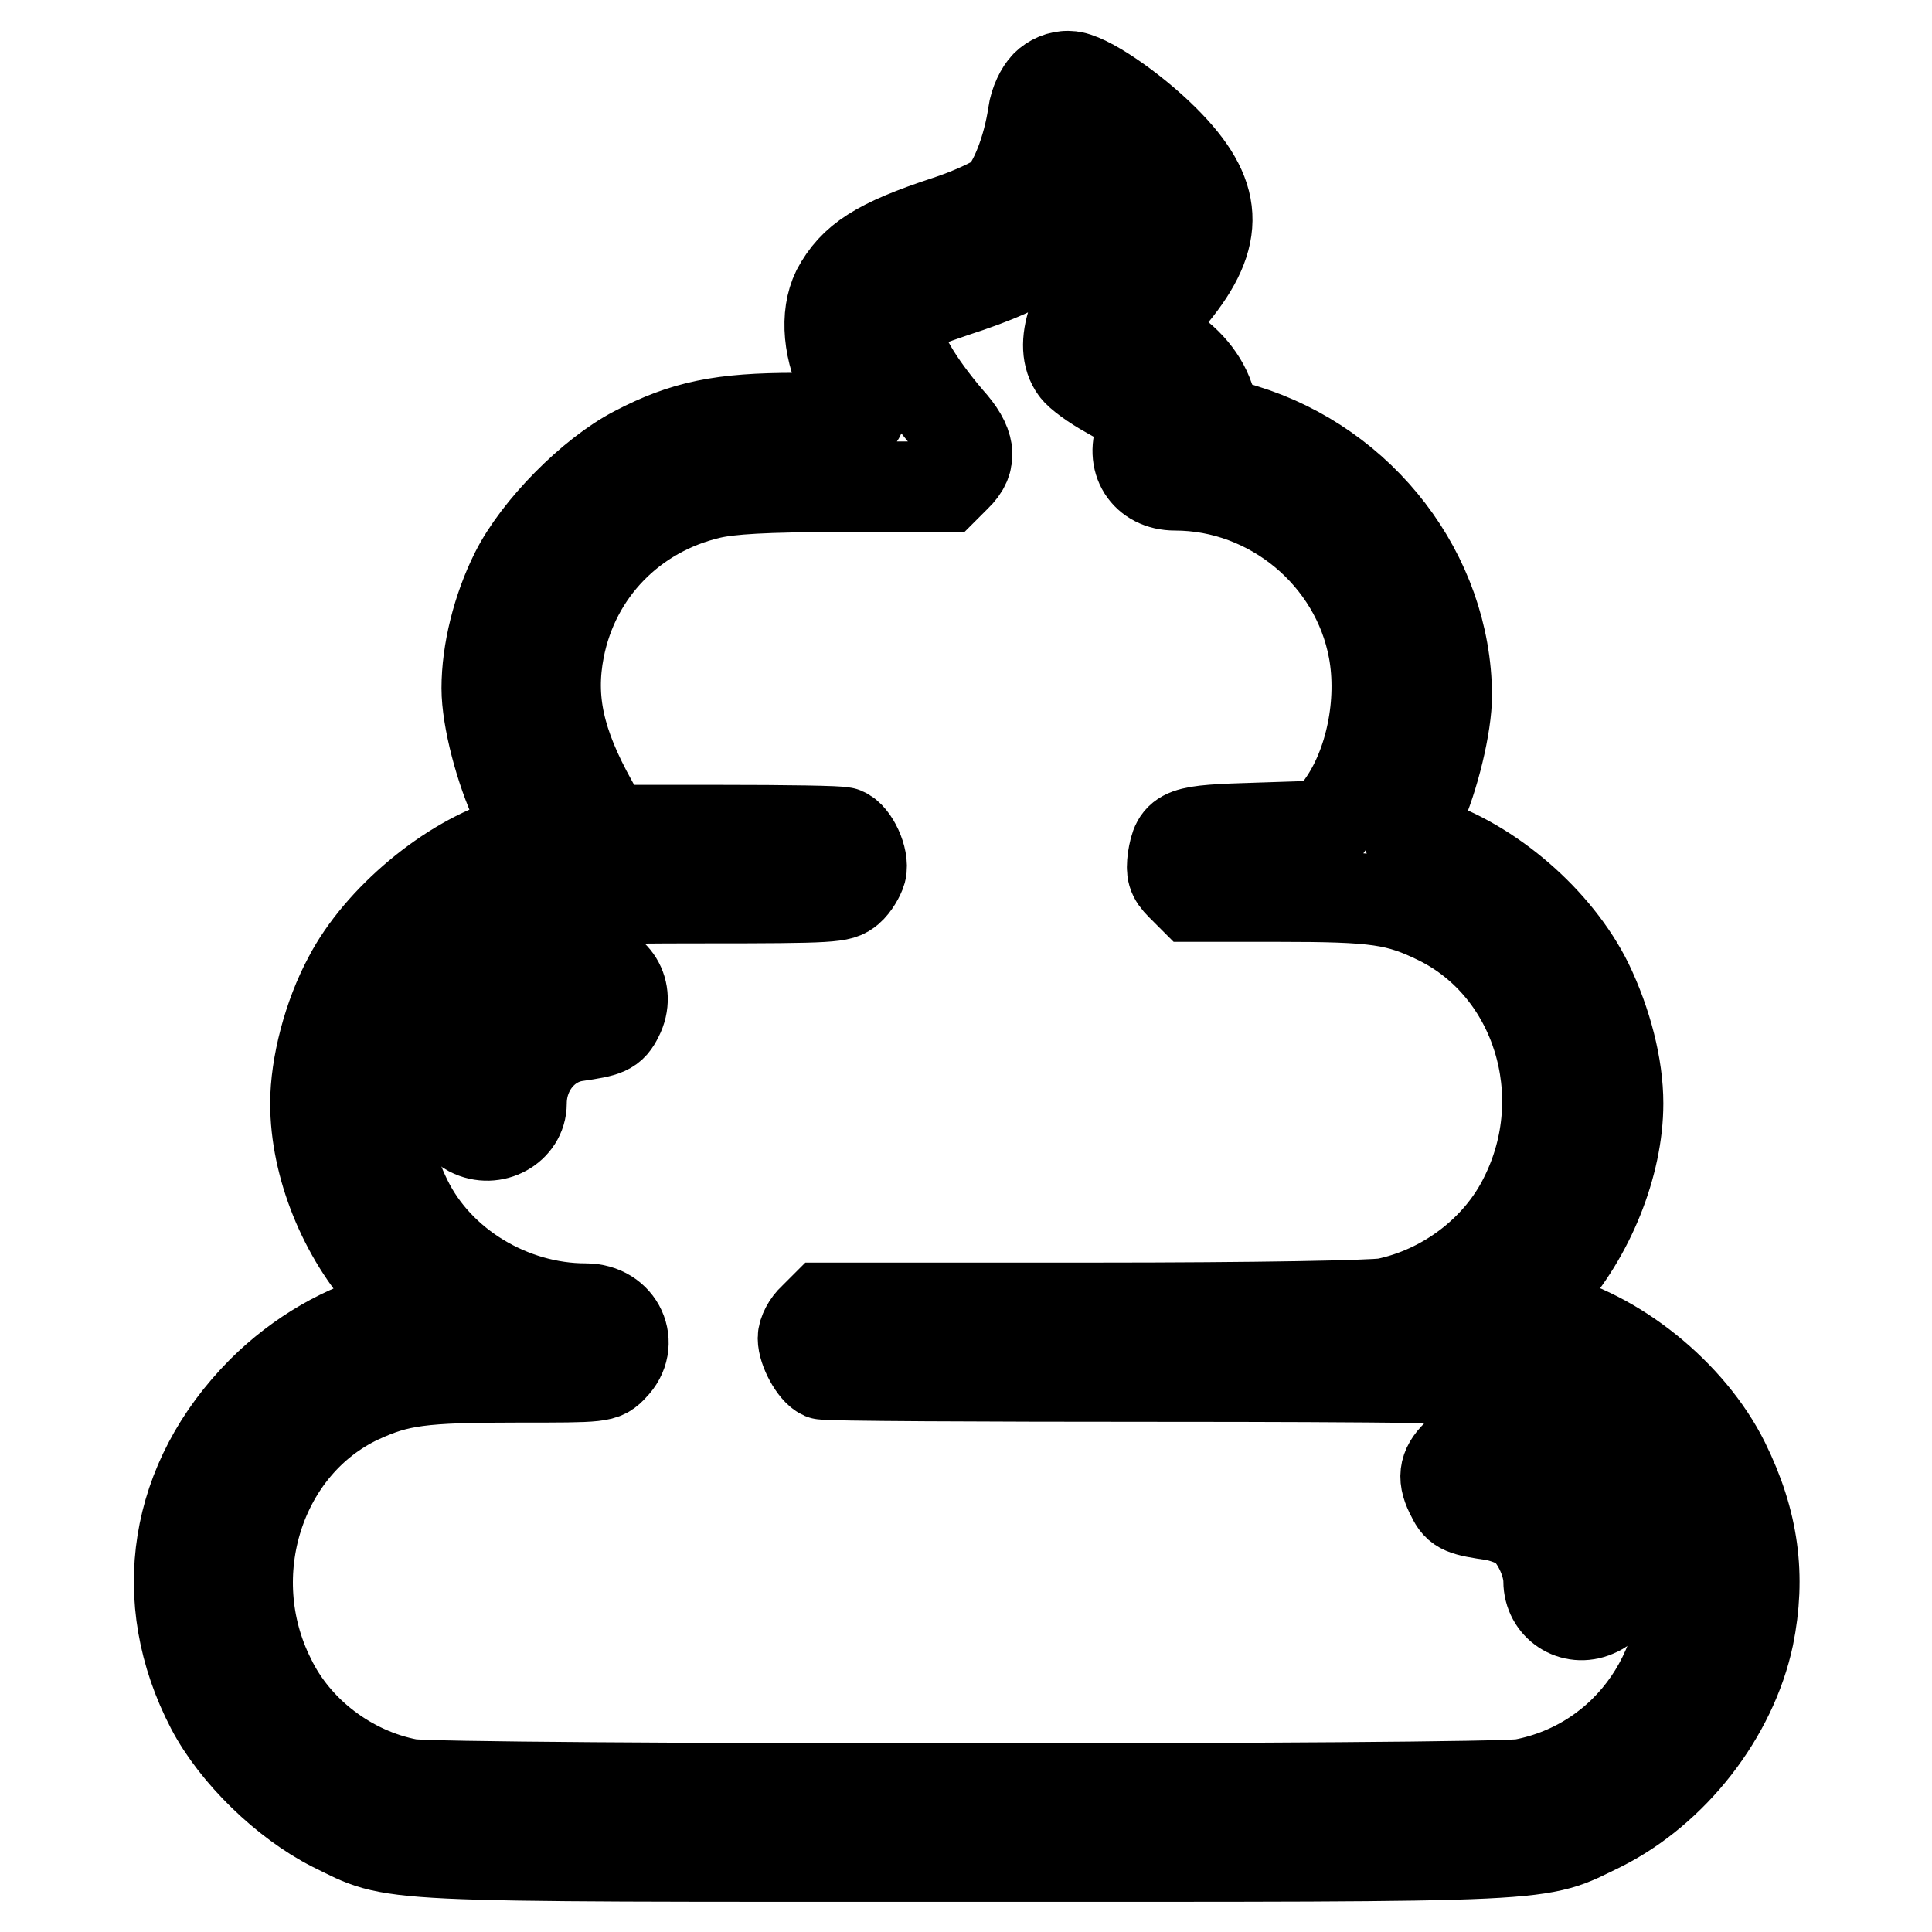 <?xml version="1.0" encoding="utf-8"?>
<!-- Svg Vector Icons : http://www.onlinewebfonts.com/icon -->
<!DOCTYPE svg PUBLIC "-//W3C//DTD SVG 1.1//EN" "http://www.w3.org/Graphics/SVG/1.1/DTD/svg11.dtd">
<svg version="1.1" xmlns="http://www.w3.org/2000/svg" xmlns:xlink="http://www.w3.org/1999/xlink" x="0px" y="0px" viewBox="0 0 256 256" enable-background="new 0 0 256 256" xml:space="preserve">
<g><g><g><path stroke-width="12" fill-opacity="0" stroke="#000000"  d="M138.6,11.3c-0.7,0.7-1.5,2.3-1.7,3.8c-0.7,4.8-2.6,9.5-4.3,11c-0.9,0.7-4.1,2.2-7.2,3.2c-9.1,3-12.3,5.1-14.5,9.2c-1.6,3.3-1.2,8,1.2,12.7c1,1.9,1.8,3.7,1.8,3.9s-3.8,0.3-8.4,0.3c-9.9,0-14.8,1-21.3,4.4c-5.8,3-13,10.3-15.9,16.1c-2.4,4.8-3.8,10.5-3.8,15.3c0,4,1.8,10.9,4,15.5c0.9,2,1.7,3.7,1.7,3.9c0,0.2-1.1,0.6-2.4,1c-8.2,2.4-17.6,10.3-21.6,18c-2.7,5-4.4,11.6-4.4,16.6c0,8.2,3.7,17.5,9.7,24l3.3,3.6l-3.1,0.7c-5.8,1.4-12,4.9-17,9.9c-11.7,11.8-14.2,27.5-6.7,41.9c3.2,6.1,9.8,12.5,16.1,15.7c8.6,4.2,4.4,4,84,4c79.5,0,75.3,0.2,84-4c9.6-4.8,17.4-14.8,19.6-25.2c1.6-7.9,0.7-15.1-3.2-23c-4.5-9.1-14.6-17.2-24-19.3l-3.1-0.7l3.4-3.7c5.8-6.4,9.6-15.8,9.6-23.9c0-4.9-1.5-10.7-4-15.9c-4.1-8.3-12.9-15.9-21.6-18.7c-1.2-0.3-2.2-0.7-2.2-0.9c0-0.1,0.6-1.5,1.4-3.2c2-4.4,3.7-11.4,3.7-15.4c-0.1-15.9-11.2-30.4-26.9-35.2c-3.6-1.1-4-1.4-4.3-3c-0.6-3-2.8-5.9-6-7.9c-3.5-2.2-3.6-1.6,0.9-7c6.4-7.8,6.1-13.2-1.1-20.4c-4.3-4.3-10.5-8.5-12.6-8.5C140.5,10,139.3,10.6,138.6,11.3z M149.8,27.1c0.5,0.8,0.9,1.9,0.9,2.3c0,0.5-1.4,2.4-3.2,4.4c-5.3,6.2-7.3,12-5,15.1c0.5,0.7,2.4,2.1,4.4,3.2c4.7,2.6,5.3,3.3,4.4,5.2c-1.6,3.7,0.5,7,4.4,7c12.8,0,24,9.4,26.3,21.8c1.3,7-0.4,15.3-4.2,20.6l-1.9,2.7l-9.2,0.3c-10.2,0.3-10.7,0.5-11.3,4.1c-0.2,1.7-0.1,2.3,1.1,3.5l1.5,1.5h11.3c13.1,0,15.9,0.4,21.4,3.1c12.9,6.4,18.2,23.1,11.3,36.8c-3.5,7.1-10.6,12.4-18.4,14c-1.9,0.3-16.8,0.6-38.7,0.6h-35.7l-1.4,1.4c-0.8,0.7-1.4,1.9-1.4,2.6c0,1.6,1.5,4.3,2.6,4.8c0.5,0.2,20.9,0.3,45.3,0.3c27.9,0,45.6,0.2,47.5,0.6c11,2.1,19.5,11.1,21.1,22.4c2.2,14.9-7,28.3-21.1,31c-4.2,0.8-143.4,0.8-147.6,0c-7.9-1.5-15-6.9-18.4-14c-6.9-13.8-1.4-30.9,11.8-37.1c5.2-2.4,8.3-2.8,21-2.8c11.2,0,11.3,0,12.6-1.4c3-3,0.9-7.7-3.6-7.7c-9.9,0-19.5-5.8-23.7-14.4c-8.1-16.4,0.3-35.2,17.4-39.2c2.8-0.6,7.6-0.8,21.8-0.8c17.5,0,18.2-0.1,19.4-1.1c0.7-0.6,1.4-1.8,1.6-2.5c0.4-1.6-1-4.6-2.3-5.1c-0.5-0.2-7.8-0.3-16.2-0.3H80.5l-2-3.6c-4.4-7.9-5.7-13.7-4.4-20.4c2-10.3,9.7-18.2,20-20.6c2.6-0.6,7.2-0.9,17.4-0.9h13.8l1.4-1.4c2.2-2.1,1.9-4.3-1-7.5c-4.1-4.8-6.7-9.2-6.7-11.5c0-2.6,0.9-3.2,7.4-5.4c11.1-3.6,14.7-6.4,17.1-13l1.2-3.6l2.2,1.7C148,24.7,149.4,26.2,149.8,27.1z"/><path stroke-width="12" fill-opacity="0" stroke="#000000"  d="M73.2,128.8c-6.4,2-12,8.5-13,15c-0.5,3.2,0.1,5,2.1,6.1c3.1,1.6,6.8-0.5,6.8-3.7c0-4.5,3.1-8.3,7.2-8.9c4.1-0.6,4.7-0.8,5.6-2.6c1.7-3.3-0.5-6.8-4.1-6.7C76.5,128.1,74.5,128.4,73.2,128.8z"/><path stroke-width="12" fill-opacity="0" stroke="#000000"  d="M193,192.8c-1.7,1.7-1.9,3.1-0.6,5.5c0.8,1.7,1.5,1.9,5.6,2.5c1.1,0.2,2.8,0.8,3.7,1.4c1.8,1.3,3.5,4.8,3.5,7.3c0,3.3,3.2,5.4,6.2,4.1c3.5-1.4,3.6-6,0.5-12c-3-5.6-8.3-9.3-14.3-9.9C194.8,191.4,194.3,191.5,193,192.8z"/></g></g></g>
</svg>